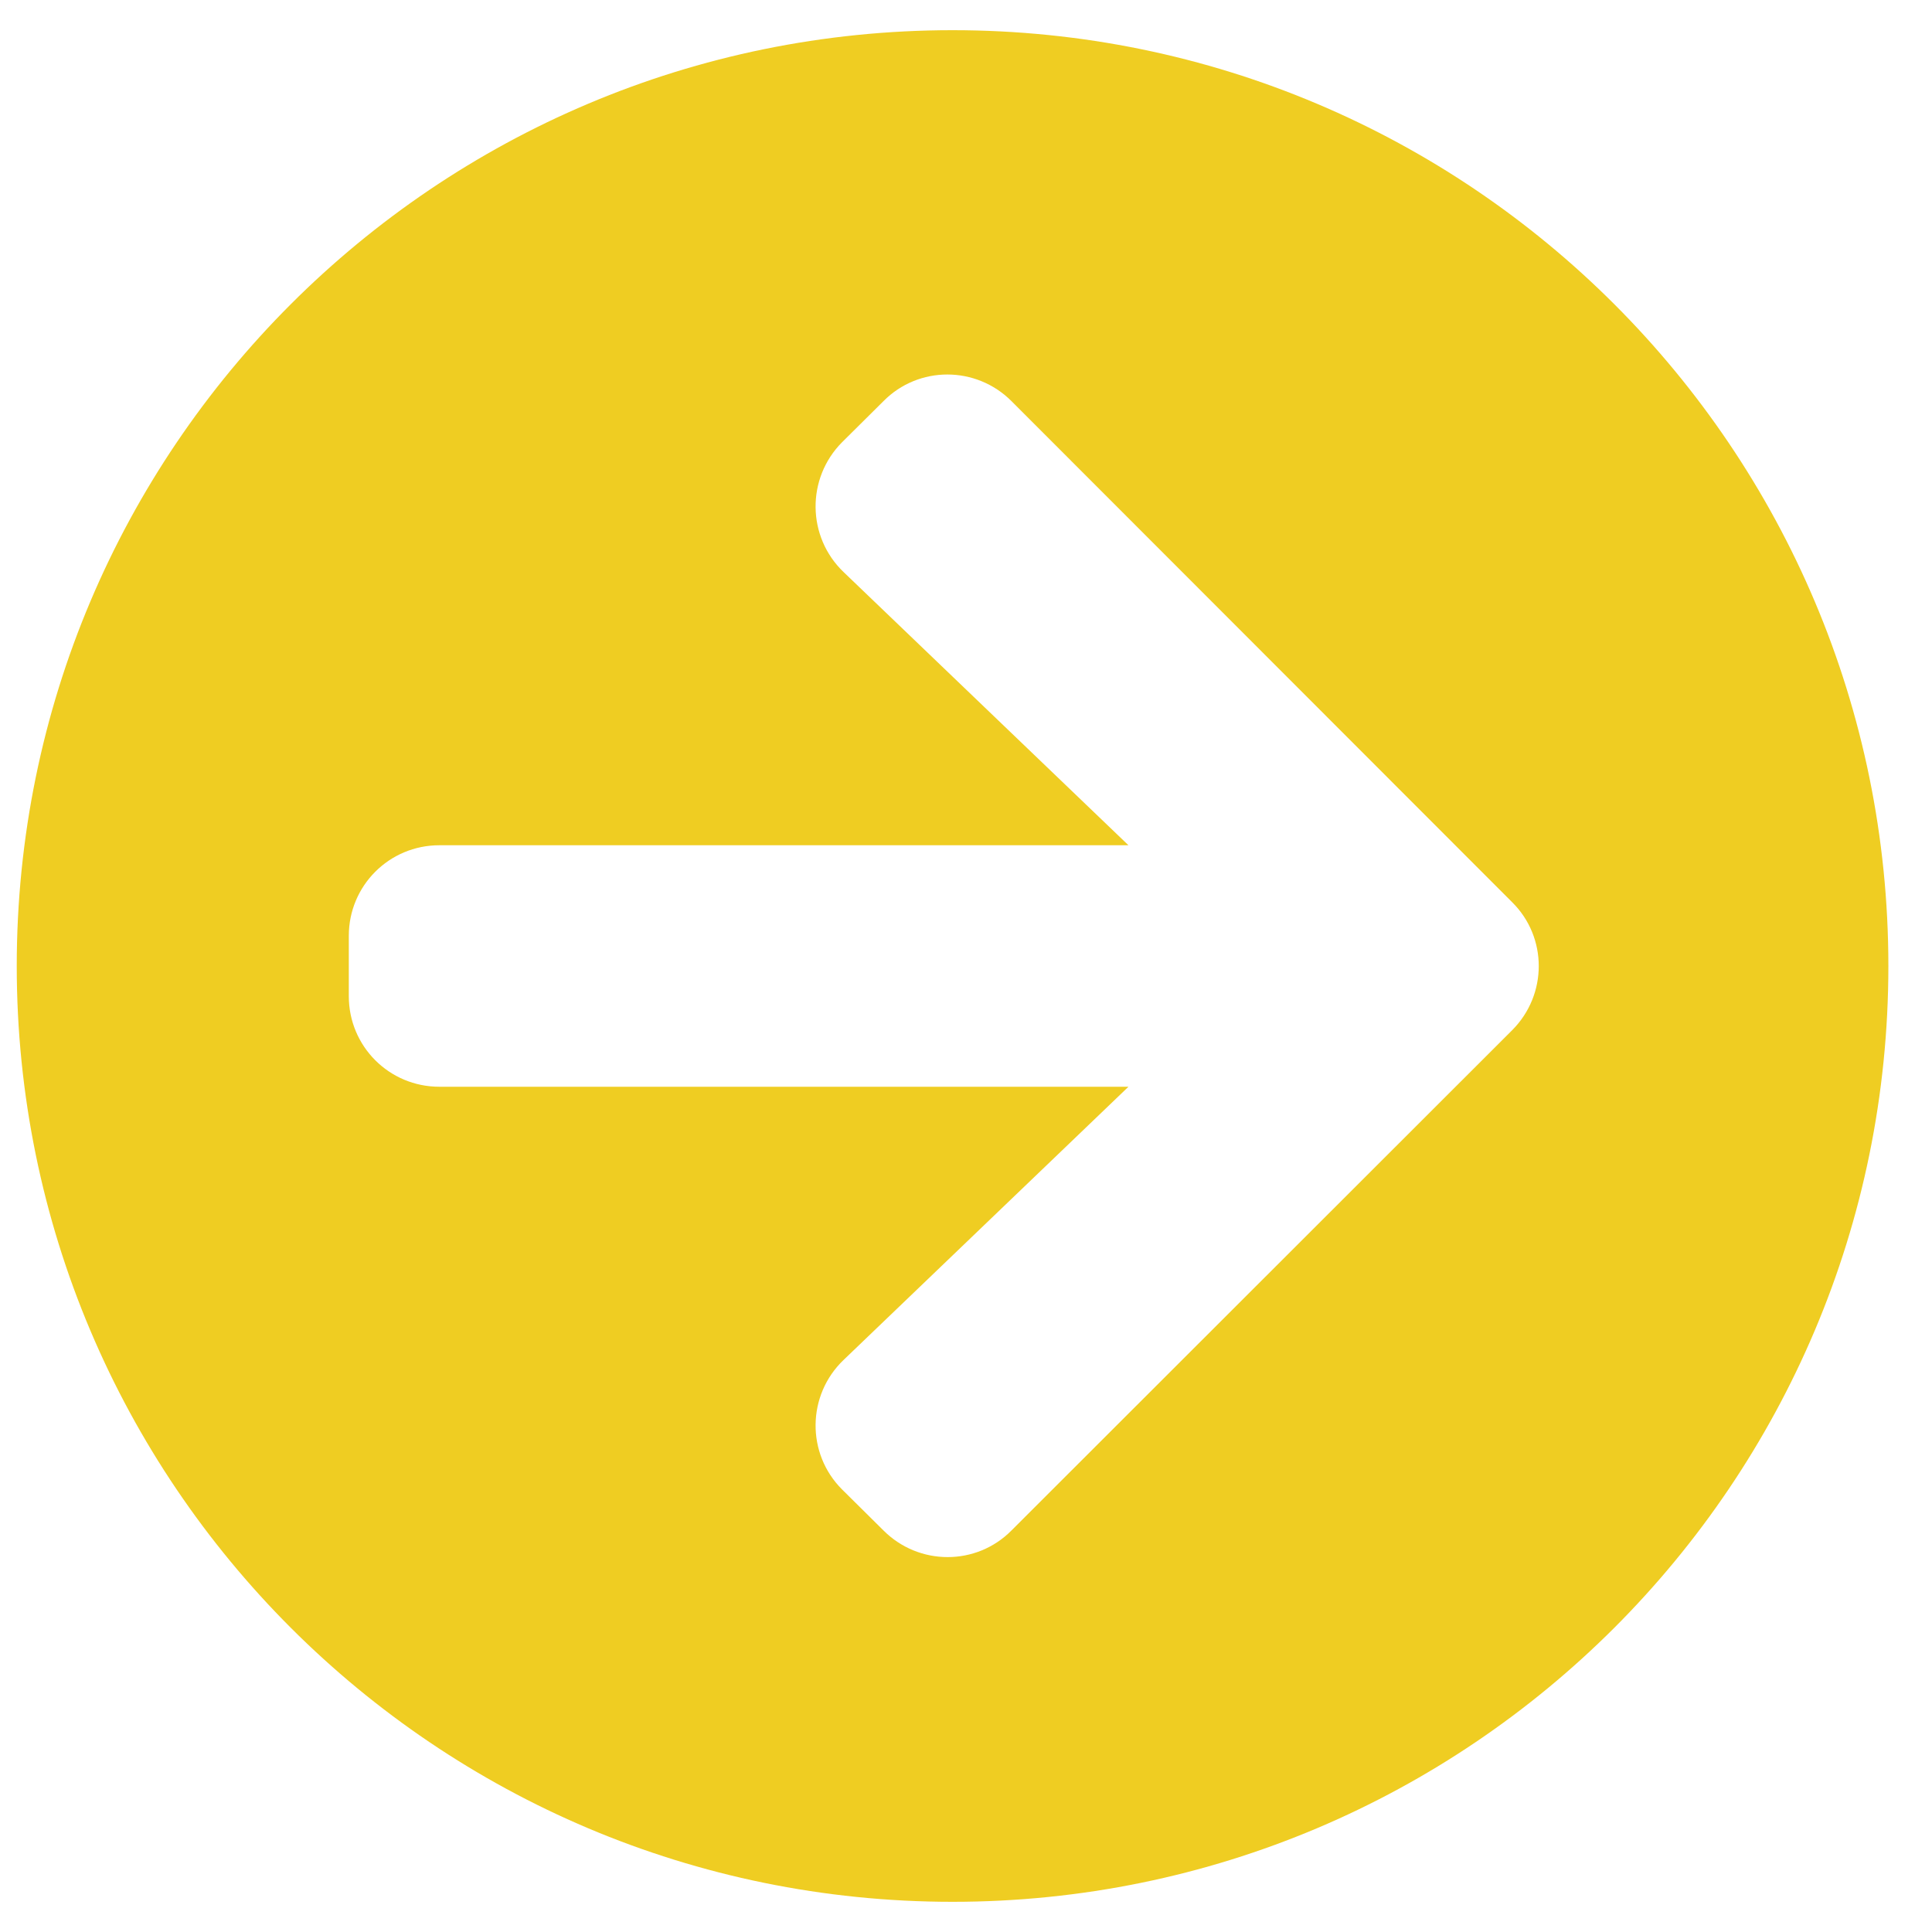 <svg width="24" height="24" viewBox="0 0 24 24" fill="none" xmlns="http://www.w3.org/2000/svg">
<path d="M11.833 0.375C18.255 0.375 23.458 5.578 23.458 12C23.458 18.422 18.255 23.625 11.833 23.625C5.411 23.625 0.208 18.422 0.208 12C0.208 5.578 5.411 0.375 11.833 0.375ZM10.479 7.106L14.018 10.5H5.458C4.835 10.5 4.333 11.002 4.333 11.625V12.375C4.333 12.998 4.835 13.5 5.458 13.5H14.018L10.479 16.894C10.024 17.33 10.014 18.056 10.46 18.502L10.975 19.012C11.416 19.453 12.129 19.453 12.565 19.012L18.785 12.797C19.225 12.356 19.225 11.644 18.785 11.208L12.565 4.983C12.124 4.542 11.411 4.542 10.975 4.983L10.46 5.494C10.014 5.944 10.024 6.67 10.479 7.106Z" fill="#EFCD22"/>
</svg>
